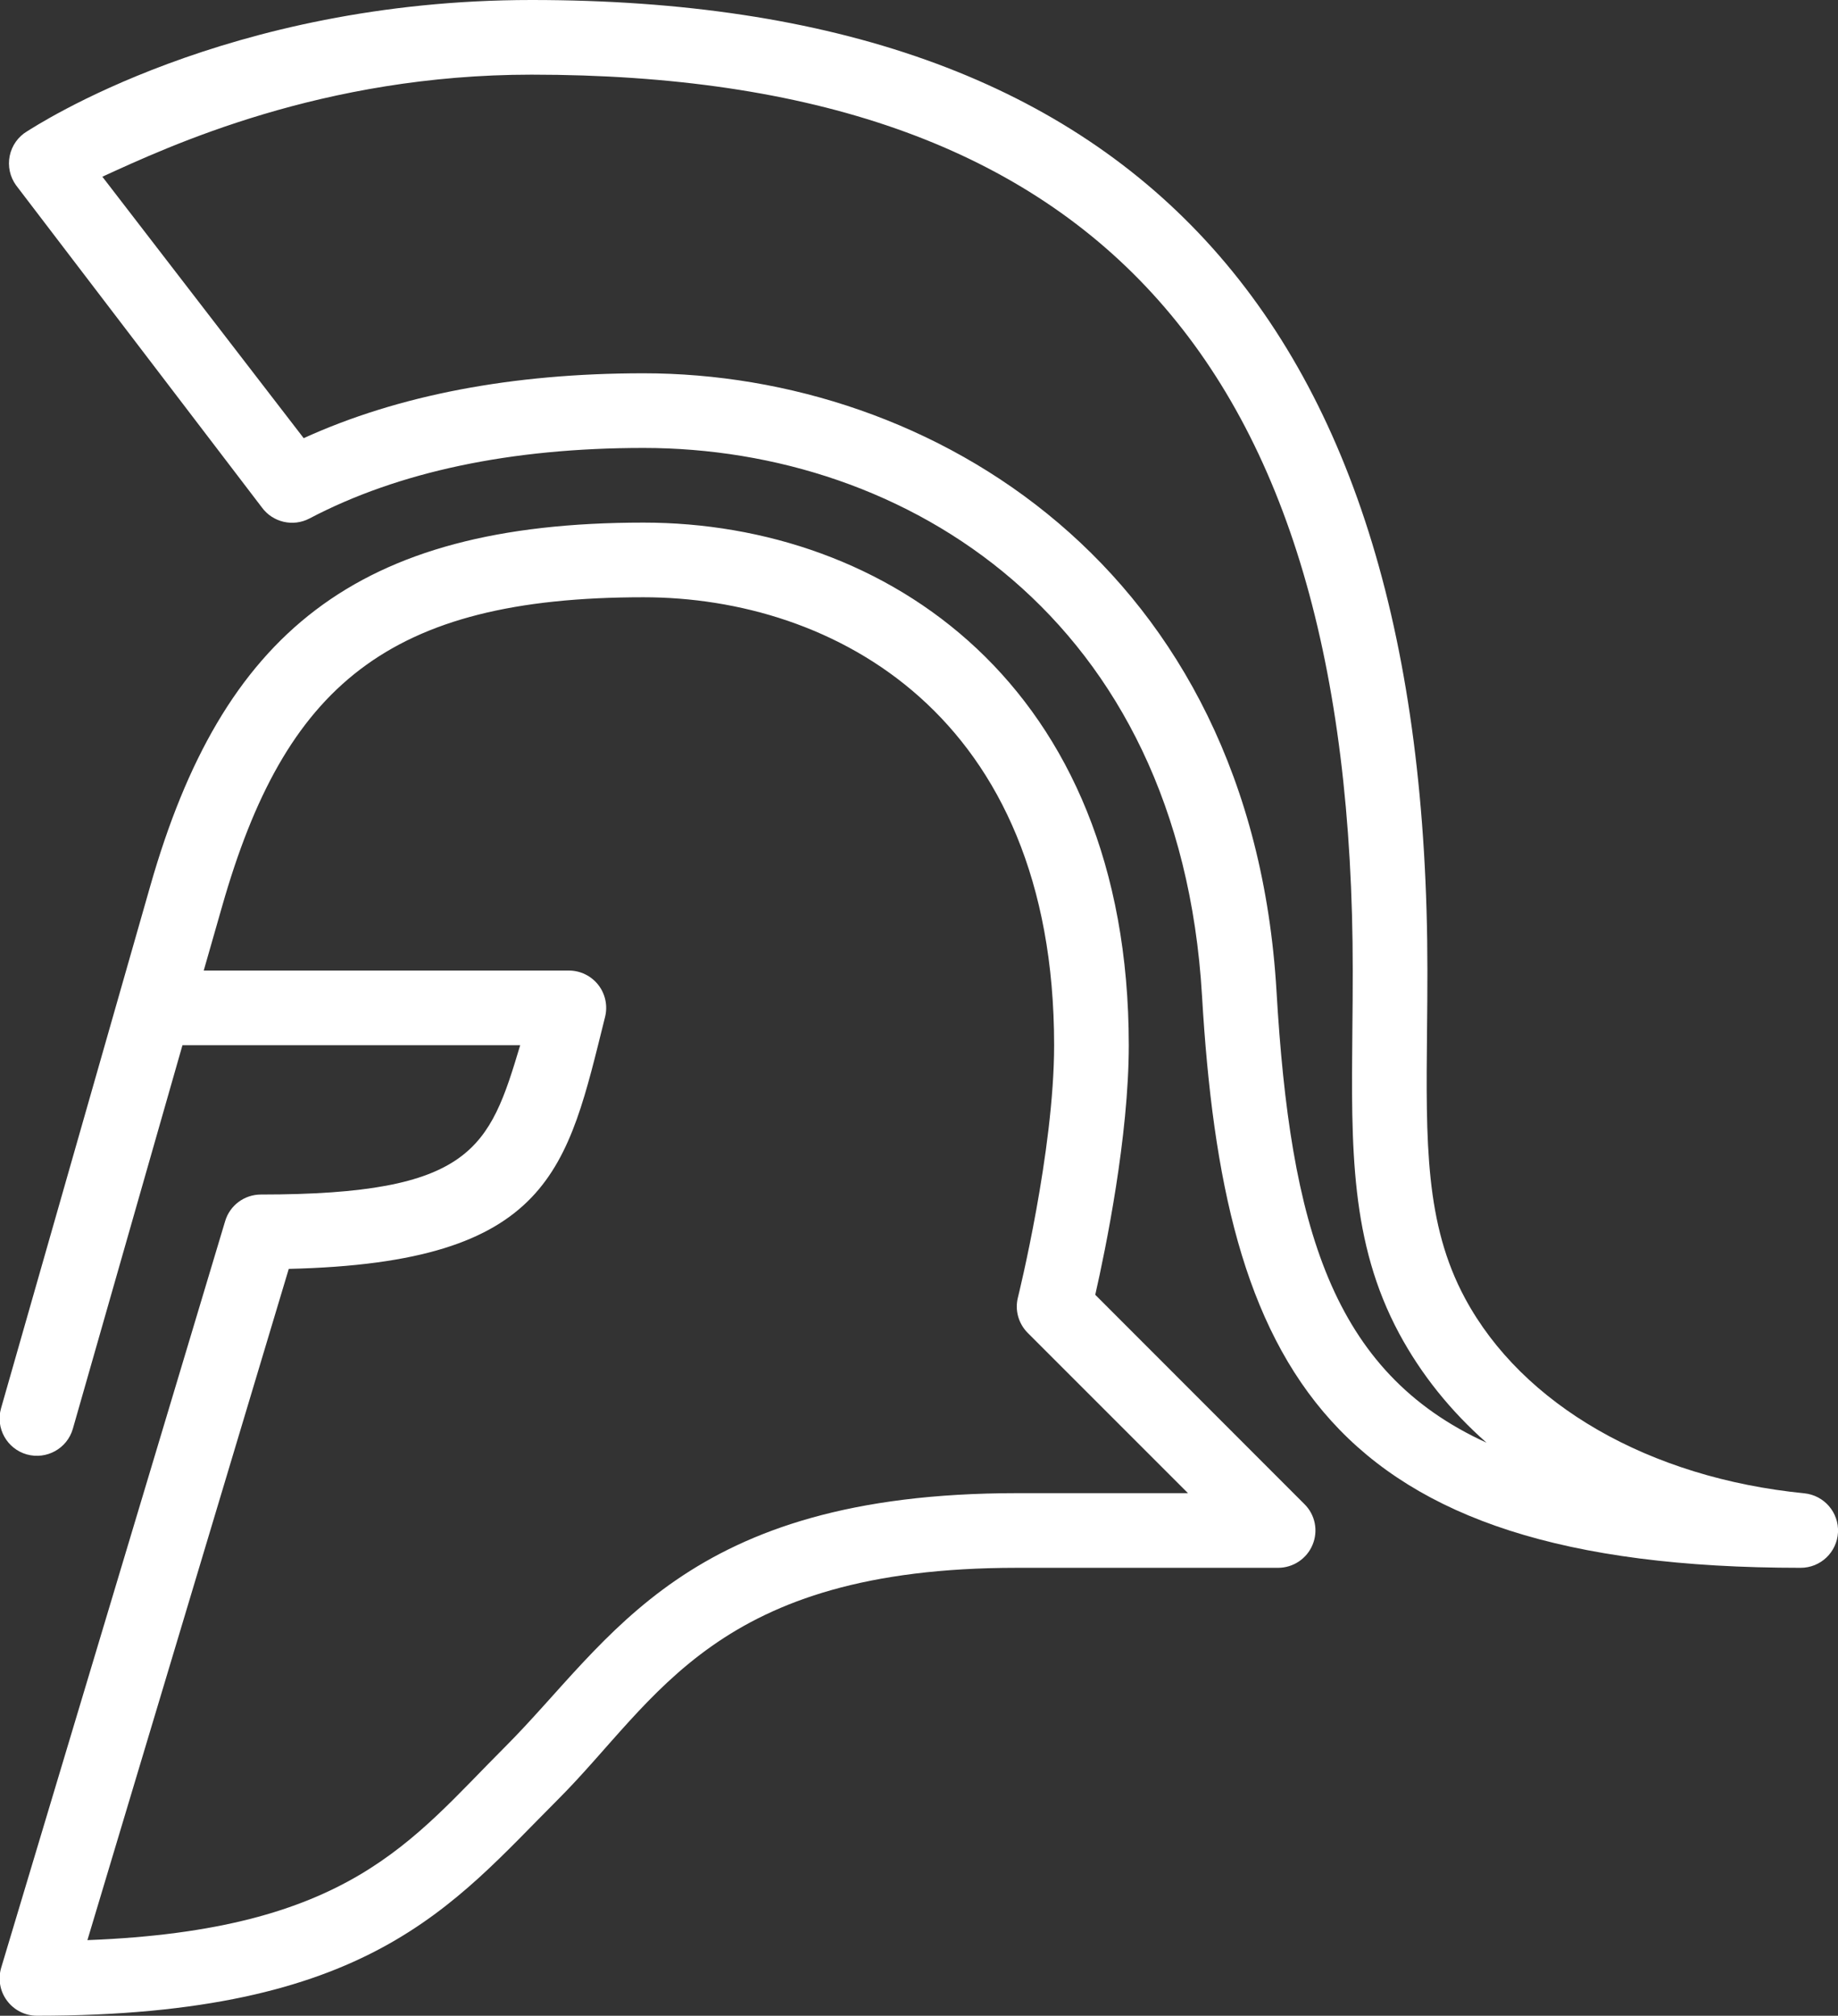 <svg xmlns="http://www.w3.org/2000/svg" xmlns:xlink="http://www.w3.org/1999/xlink" preserveAspectRatio="xMidYMid" width="24.62" height="27" viewBox="0 0 24.62 27">
  <rect x="0" y="0" width="24.62" height="27" fill="#333333" stroke="none"/>
  <defs>
    <style>
      .cls-1 {
        fill: #fff;
        fill-rule: evenodd;
      }
    </style>
  </defs>
  <path d="M24.120,21.000 C17.756,21.000 16.392,18.308 16.101,13.339 C15.804,8.269 12.130,6.000 8.620,6.000 C6.843,6.000 5.337,6.318 4.145,6.945 C3.926,7.060 3.654,6.997 3.508,6.797 L0.216,2.483 C0.133,2.369 0.102,2.226 0.130,2.088 C0.158,1.951 0.242,1.831 0.363,1.759 C0.470,1.695 3.028,-0.000 7.120,-0.000 C15.195,-0.000 19.120,4.252 19.120,13.000 C19.120,13.278 19.118,13.545 19.115,13.801 C19.100,15.307 19.089,16.395 19.623,17.388 C20.392,18.819 22.092,19.796 24.169,20.002 C24.434,20.029 24.633,20.258 24.620,20.525 C24.606,20.791 24.387,21.000 24.120,21.000 ZM18.742,17.862 C18.087,16.642 18.099,15.384 18.115,13.791 C18.118,13.538 18.120,13.275 18.120,13.000 C18.120,4.813 14.625,1.000 7.120,1.000 C4.317,1.000 2.264,1.958 1.371,2.367 L4.068,5.869 C5.334,5.292 6.863,5.000 8.620,5.000 C12.471,5.000 16.766,7.591 17.099,13.280 C17.283,16.415 17.833,18.377 19.912,19.324 C19.433,18.902 19.038,18.412 18.742,17.862 ZM8.620,7.000 C11.855,7.000 15.120,9.165 15.120,14.000 C15.120,15.224 14.810,16.730 14.671,17.343 L17.473,20.147 C17.617,20.289 17.660,20.504 17.582,20.691 C17.505,20.878 17.322,21.000 17.120,21.000 L13.620,21.000 C9.577,21.000 8.812,22.765 7.474,24.103 C6.050,25.527 4.952,27.000 0.495,27.000 C0.337,27.000 0.188,26.925 0.094,26.798 C-0.001,26.672 -0.029,26.508 0.016,26.356 L3.016,16.356 C3.079,16.145 3.274,16.000 3.495,16.000 C6.325,16.000 6.555,15.381 6.968,14.000 L2.444,14.000 L0.976,19.137 C0.900,19.403 0.624,19.555 0.358,19.481 C0.092,19.405 -0.062,19.128 0.014,18.863 L2.014,11.863 C2.975,8.500 4.753,7.000 8.620,7.000 ZM7.620,13.000 C7.774,13.000 7.919,13.071 8.014,13.192 C8.109,13.314 8.142,13.472 8.105,13.621 C7.597,15.654 7.396,16.914 3.868,16.996 L1.171,25.987 C4.685,25.853 5.505,24.658 6.767,23.397 C8.190,21.973 9.163,20.000 13.620,20.000 L15.913,20.000 L13.767,17.854 C13.642,17.729 13.592,17.549 13.635,17.379 C13.640,17.359 14.120,15.419 14.120,14.000 C14.120,9.571 11.157,8.000 8.620,8.000 C5.184,8.000 3.815,9.199 2.976,12.137 L2.729,13.000 L7.620,13.000 Z" class="cls-1"/>
</svg>
